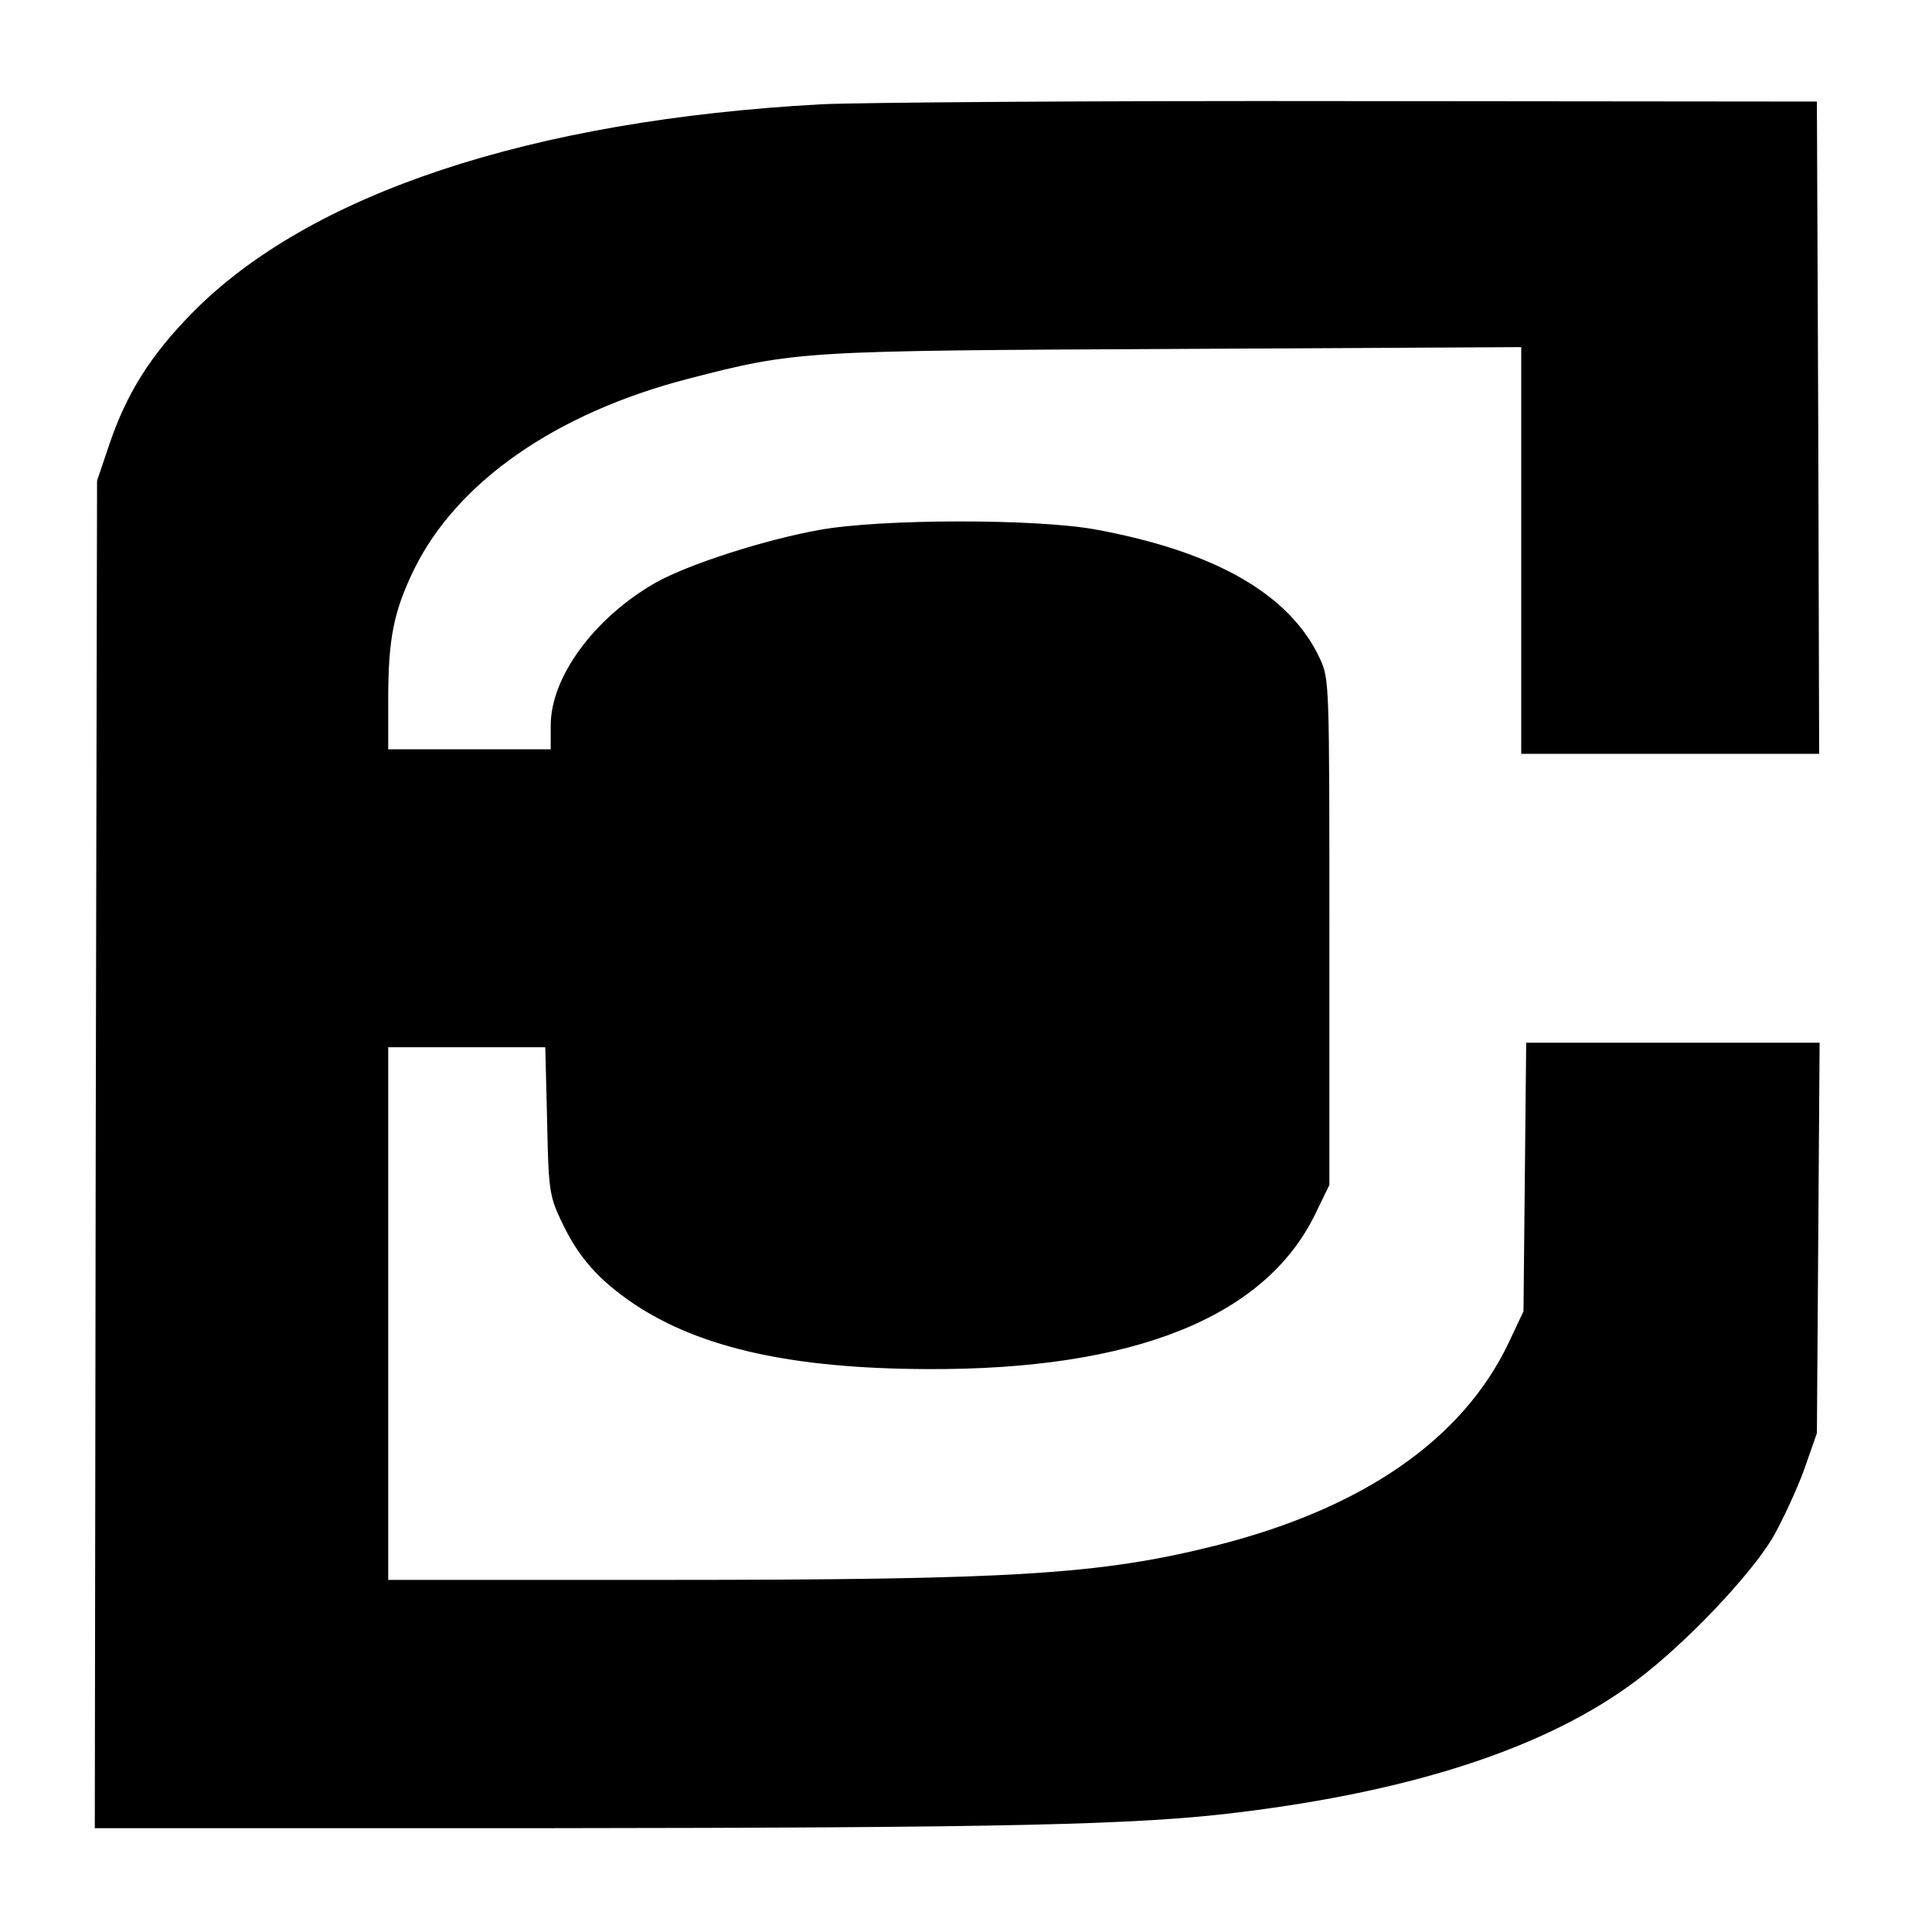<?xml version="1.0" standalone="no"?>
<!DOCTYPE svg PUBLIC "-//W3C//DTD SVG 20010904//EN"
 "http://www.w3.org/TR/2001/REC-SVG-20010904/DTD/svg10.dtd">
<svg version="1.0" xmlns="http://www.w3.org/2000/svg"
 width="428pt" height="428pt" viewBox="0 0 428 428"
 preserveAspectRatio="xMidYMid meet">
<g transform="translate(0,428) scale(0.1,-0.1)"
fill="#000000" stroke="none">
<path d="M1820 4049 c-644 -35 -1135 -198 -1395 -463 -91 -93 -144 -176 -183
-291 l-27 -80 -3 -1492 -2 -1493 997 0 c1019 1 1313 7 1537 35 392 48 685 145
881 292 108 81 252 232 303 318 22 39 53 106 69 150 l28 80 3 433 3 432 -325
0 -325 0 -3 -297 -3 -298 -33 -70 c-102 -214 -323 -367 -649 -449 -256 -64
-446 -76 -1230 -76 l-603 0 0 590 0 590 174 0 174 0 4 -162 c3 -151 5 -167 30
-220 38 -82 83 -133 163 -187 147 -98 352 -143 650 -144 455 -2 746 114 858
342 l32 66 0 560 c0 551 0 561 -21 606 -66 142 -231 237 -497 286 -131 24
-474 24 -612 -1 -122 -22 -290 -76 -363 -117 -136 -78 -232 -209 -232 -316 l0
-53 -180 0 -180 0 0 110 c0 135 12 195 57 288 95 194 314 347 608 423 240 62
249 62 1083 66 l762 4 0 -450 0 -451 330 0 330 0 -2 723 -3 722 -1030 1 c-566
1 -1095 -3 -1175 -7z"/>
</g>
</svg>
